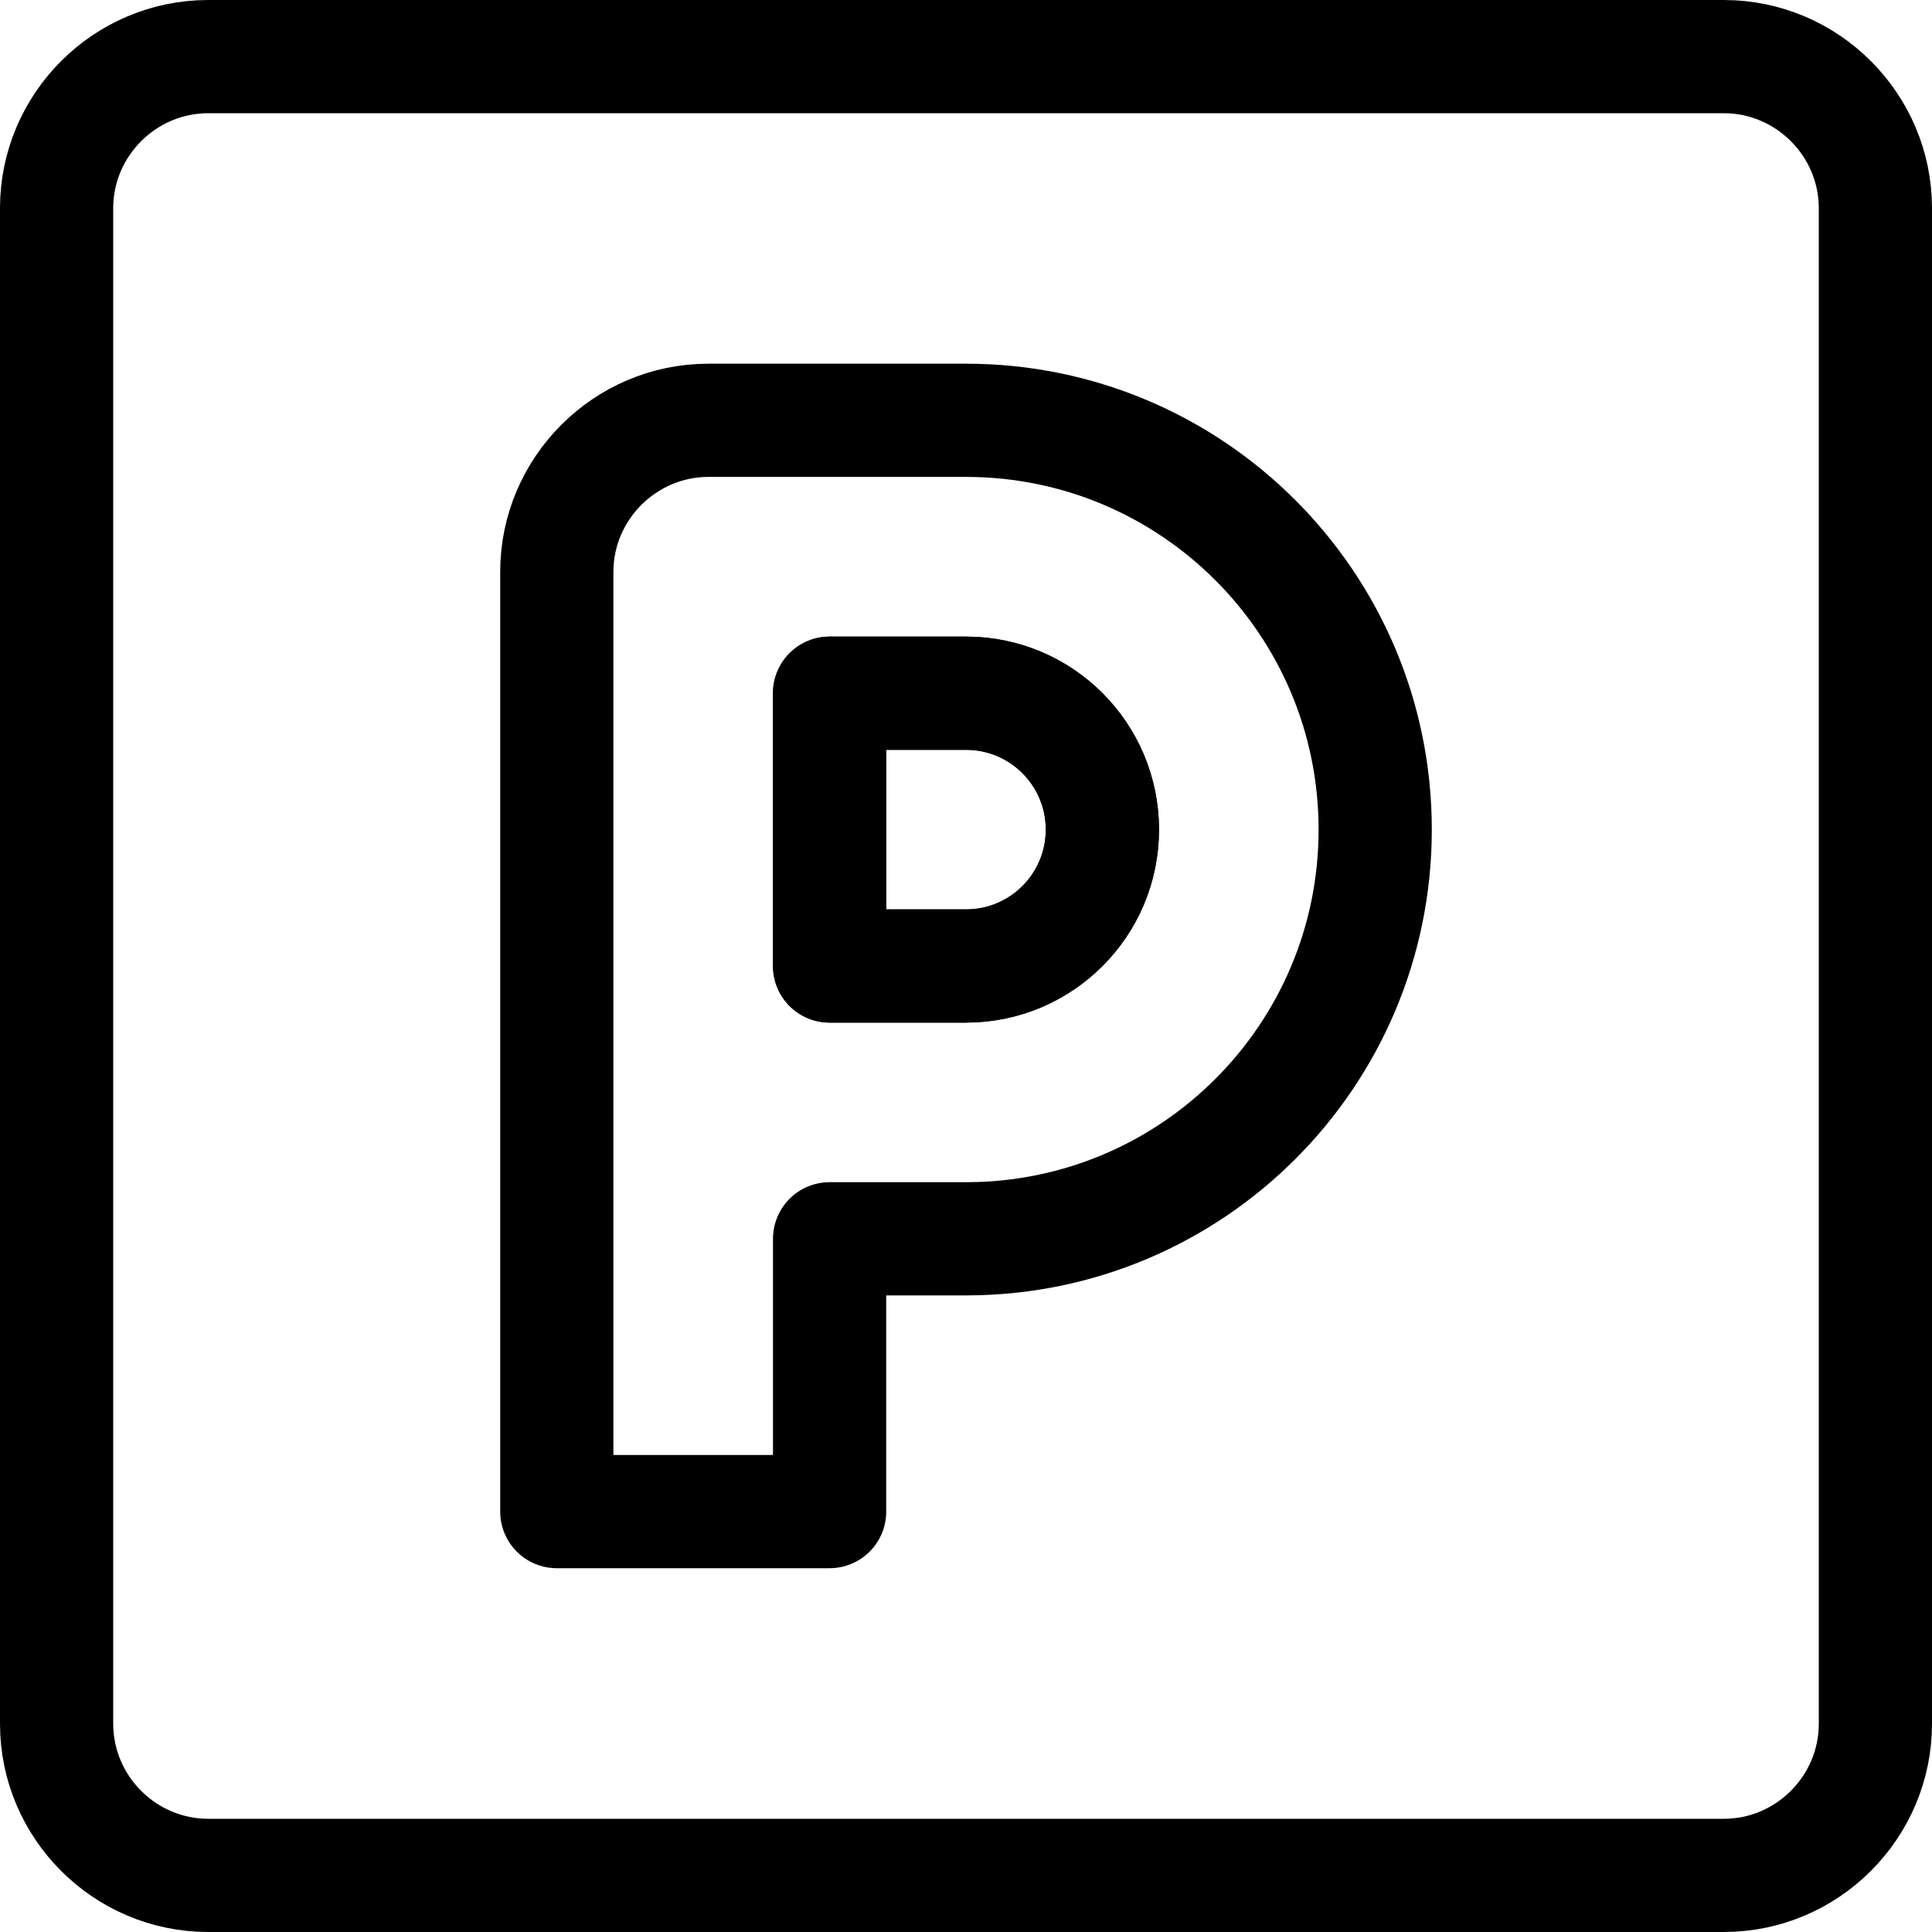 <svg width="20" height="20" viewBox="0 0 20 20" fill="none" xmlns="http://www.w3.org/2000/svg">
    <path fill="none"
          d="M19.414 17.845C19.414 18.708 18.708 19.414 17.845 19.414H2.155C1.292 19.414 0.586 18.708 0.586 17.845V2.155C0.586 1.292 1.292 0.586 2.155 0.586H17.845C18.708 0.586 19.414 1.292 19.414 2.155V17.845Z"
          stroke="#000000" stroke-width="1.172" stroke-miterlimit="10" stroke-linecap="round"
          stroke-linejoin="round"/>
    <path fill="none"
          d="M10 4.351H7.333C6.47 4.351 5.764 5.058 5.764 5.92V15.648H8.588V12.824H10C12.34 12.824 14.236 10.928 14.236 8.588C14.236 6.248 12.34 4.351 10 4.351V4.351ZM10 10H8.588V7.176H10C10.78 7.176 11.412 7.808 11.412 8.588C11.412 9.368 10.78 10 10 10Z"
          stroke="#000000" stroke-width="1.172" stroke-miterlimit="10" stroke-linecap="round"
          stroke-linejoin="round"/>
    <path fill="none"
          d="M10 7.176H8.588V10H10C10.78 10 11.412 9.368 11.412 8.588C11.412 7.808 10.78 7.176 10 7.176Z"
          stroke="#000000" stroke-width="1.172" stroke-miterlimit="10" stroke-linecap="round"
          stroke-linejoin="round"/>
</svg>
